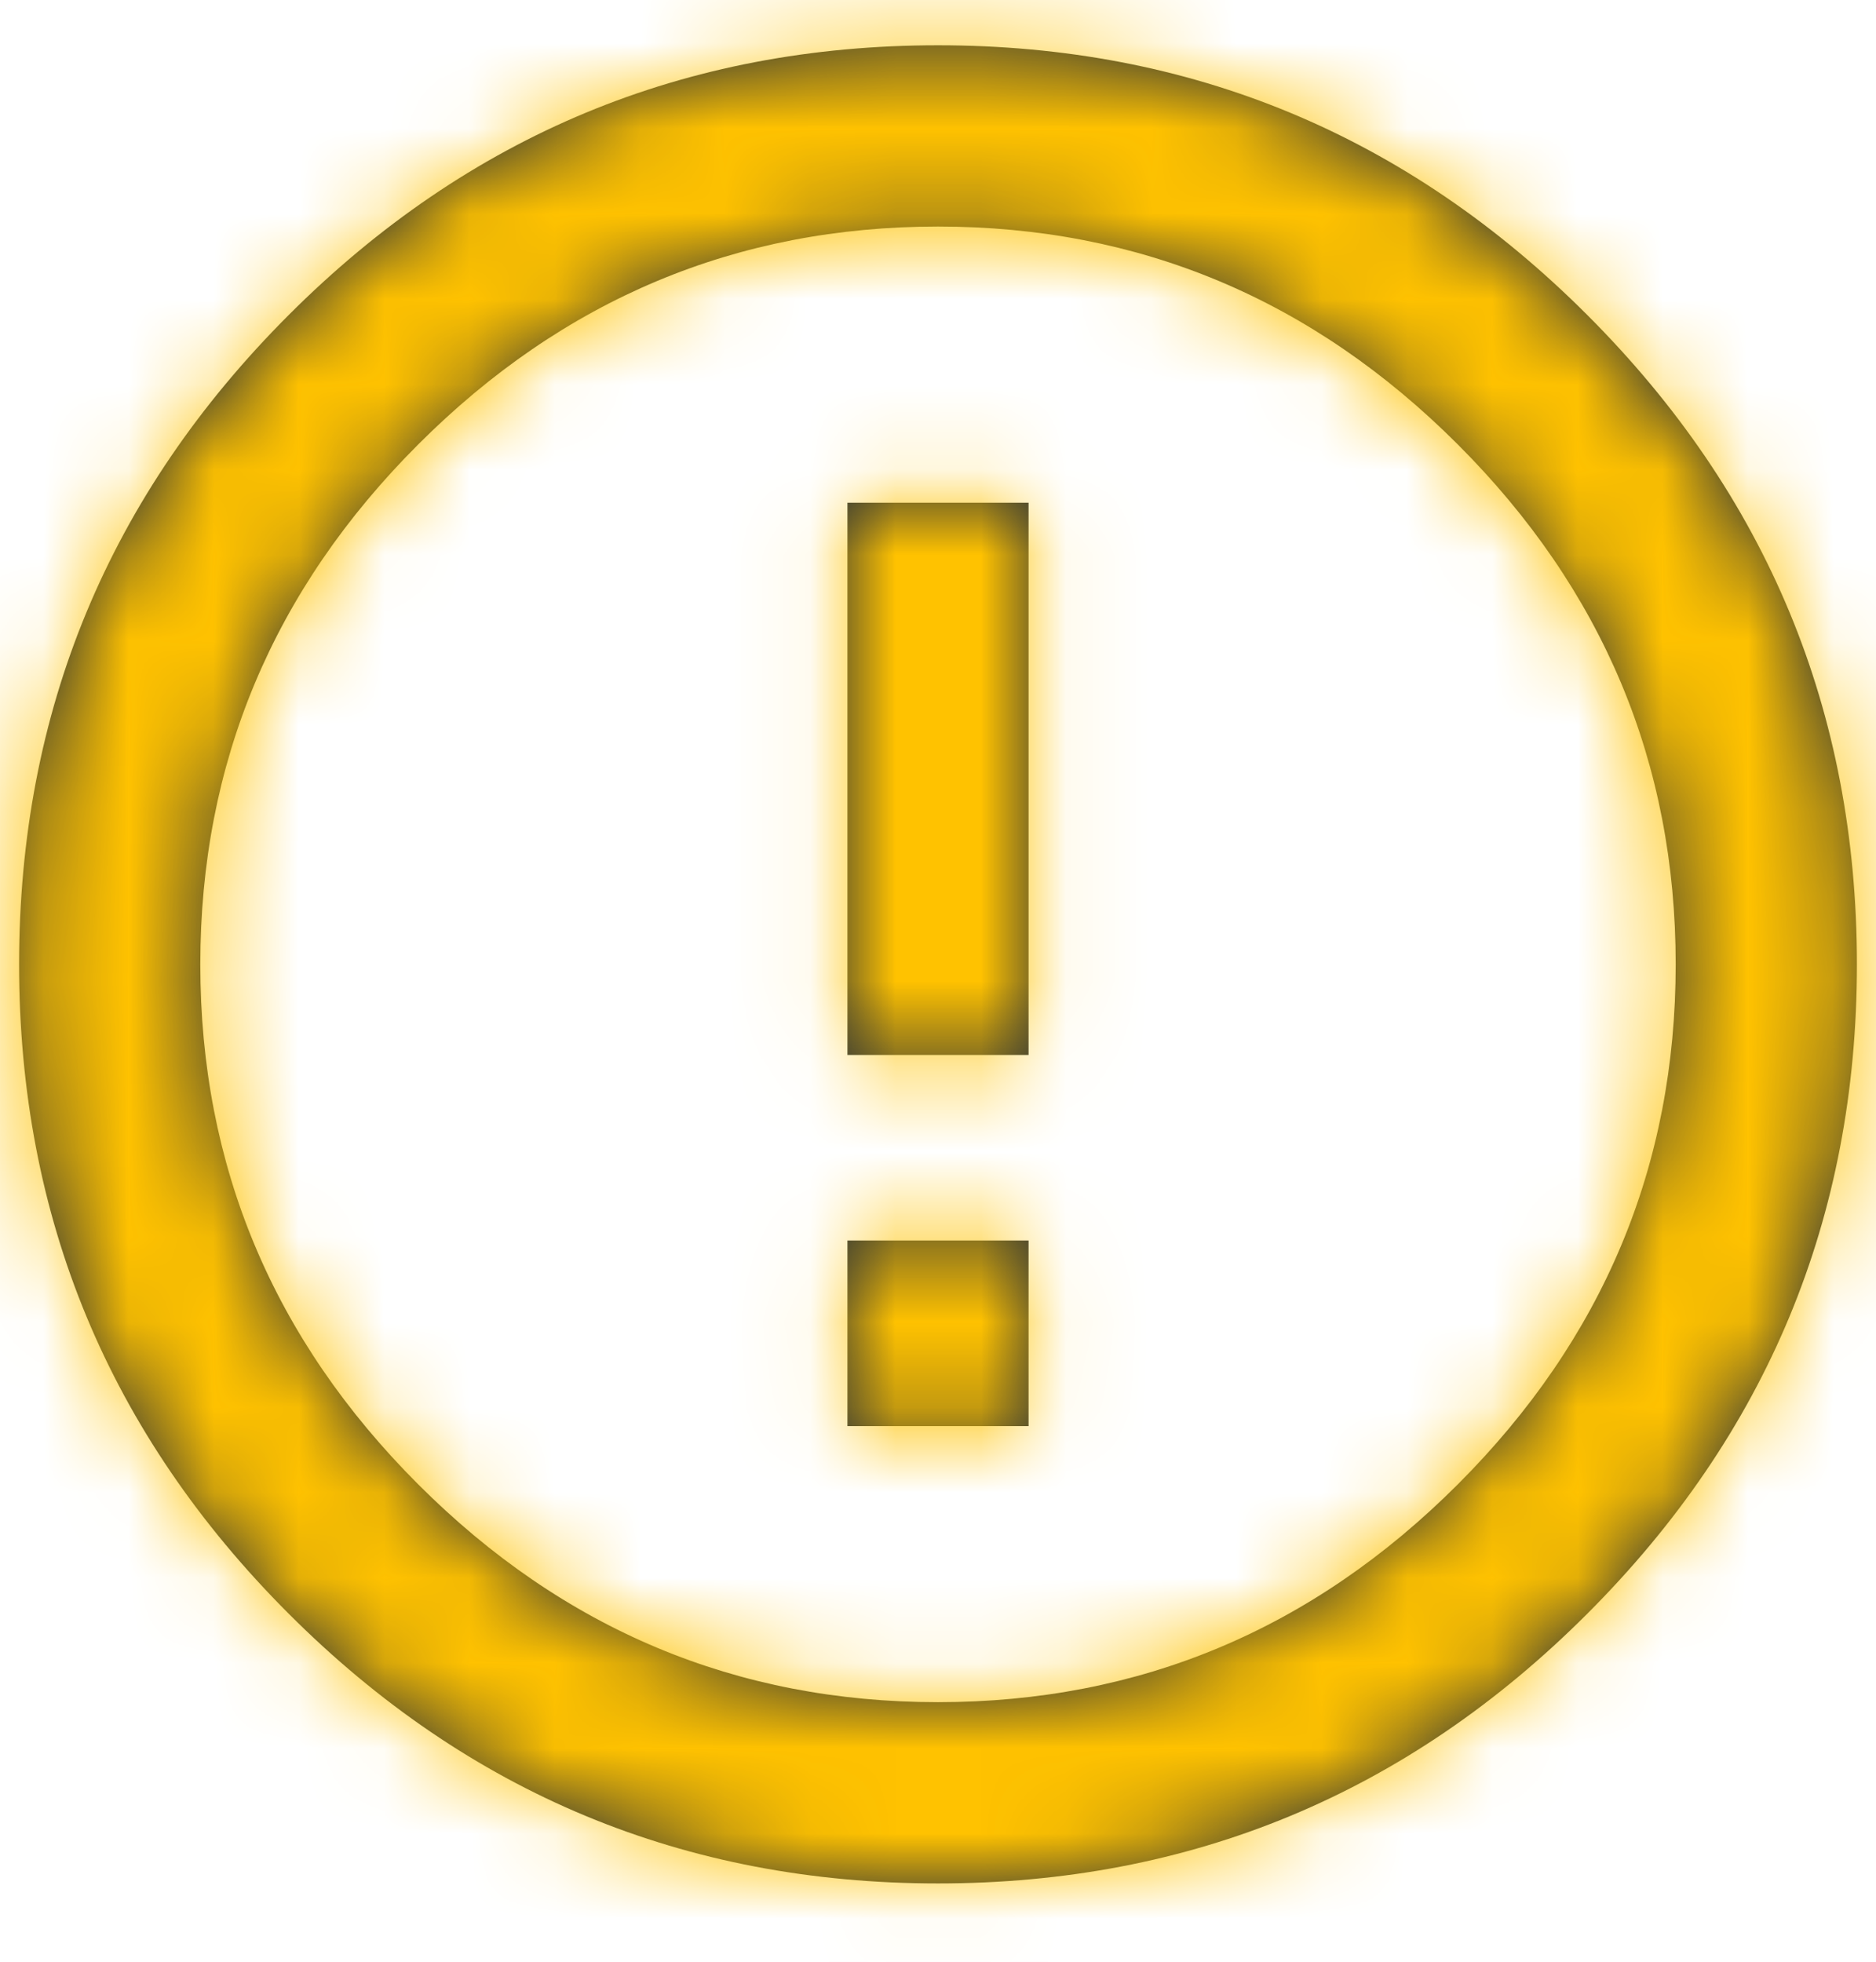 <svg width="22" height="23" viewBox="0 0 22 23" fill="none" xmlns="http://www.w3.org/2000/svg">
<path fill-rule="evenodd" clip-rule="evenodd" d="M11 19.957C13.361 19.957 15.393 19.106 17.096 17.403C18.799 15.7 19.651 13.668 19.651 11.307C19.651 8.946 18.799 6.914 17.096 5.211C15.393 3.508 13.361 2.656 11 2.656C8.639 2.656 6.607 3.508 4.904 5.211C3.201 6.914 2.349 8.946 2.349 11.307C2.349 13.668 3.201 15.7 4.904 17.403C6.607 19.106 8.639 19.957 11 19.957ZM11 0.531C13.968 0.531 16.506 1.585 18.614 3.693C20.722 5.801 21.776 8.339 21.776 11.307C21.776 14.275 20.722 16.812 18.614 18.92C16.506 21.028 13.968 22.082 11 22.082C8.032 22.082 5.494 21.028 3.386 18.92C1.278 16.812 0.224 14.275 0.224 11.307C0.224 8.339 1.278 5.801 3.386 3.693C5.494 1.585 8.032 0.531 11 0.531ZM9.938 5.894H12.062V12.369H9.938V5.894ZM9.938 14.544H12.062V16.72H9.938V14.544Z" fill="#242E39"/>
<mask id="mask0_98_1476" style="mask-type:alpha" maskUnits="userSpaceOnUse" x="0" y="0" width="22" height="23">
<path fill-rule="evenodd" clip-rule="evenodd" d="M11 19.957C13.361 19.957 15.393 19.106 17.096 17.403C18.799 15.7 19.651 13.668 19.651 11.307C19.651 8.946 18.799 6.914 17.096 5.211C15.393 3.508 13.361 2.656 11 2.656C8.639 2.656 6.607 3.508 4.904 5.211C3.201 6.914 2.349 8.946 2.349 11.307C2.349 13.668 3.201 15.7 4.904 17.403C6.607 19.106 8.639 19.957 11 19.957ZM11 0.531C13.968 0.531 16.506 1.585 18.614 3.693C20.722 5.801 21.776 8.339 21.776 11.307C21.776 14.275 20.722 16.812 18.614 18.92C16.506 21.028 13.968 22.082 11 22.082C8.032 22.082 5.494 21.028 3.386 18.92C1.278 16.812 0.224 14.275 0.224 11.307C0.224 8.339 1.278 5.801 3.386 3.693C5.494 1.585 8.032 0.531 11 0.531ZM9.938 5.894H12.062V12.369H9.938V5.894ZM9.938 14.544H12.062V16.72H9.938V14.544Z" fill="white"/>
</mask>
<g mask="url(#mask0_98_1476)">
<rect x="-17.51" y="-17.204" width="57.02" height="57.02" fill="#FFC200"/>
</g>
</svg>
